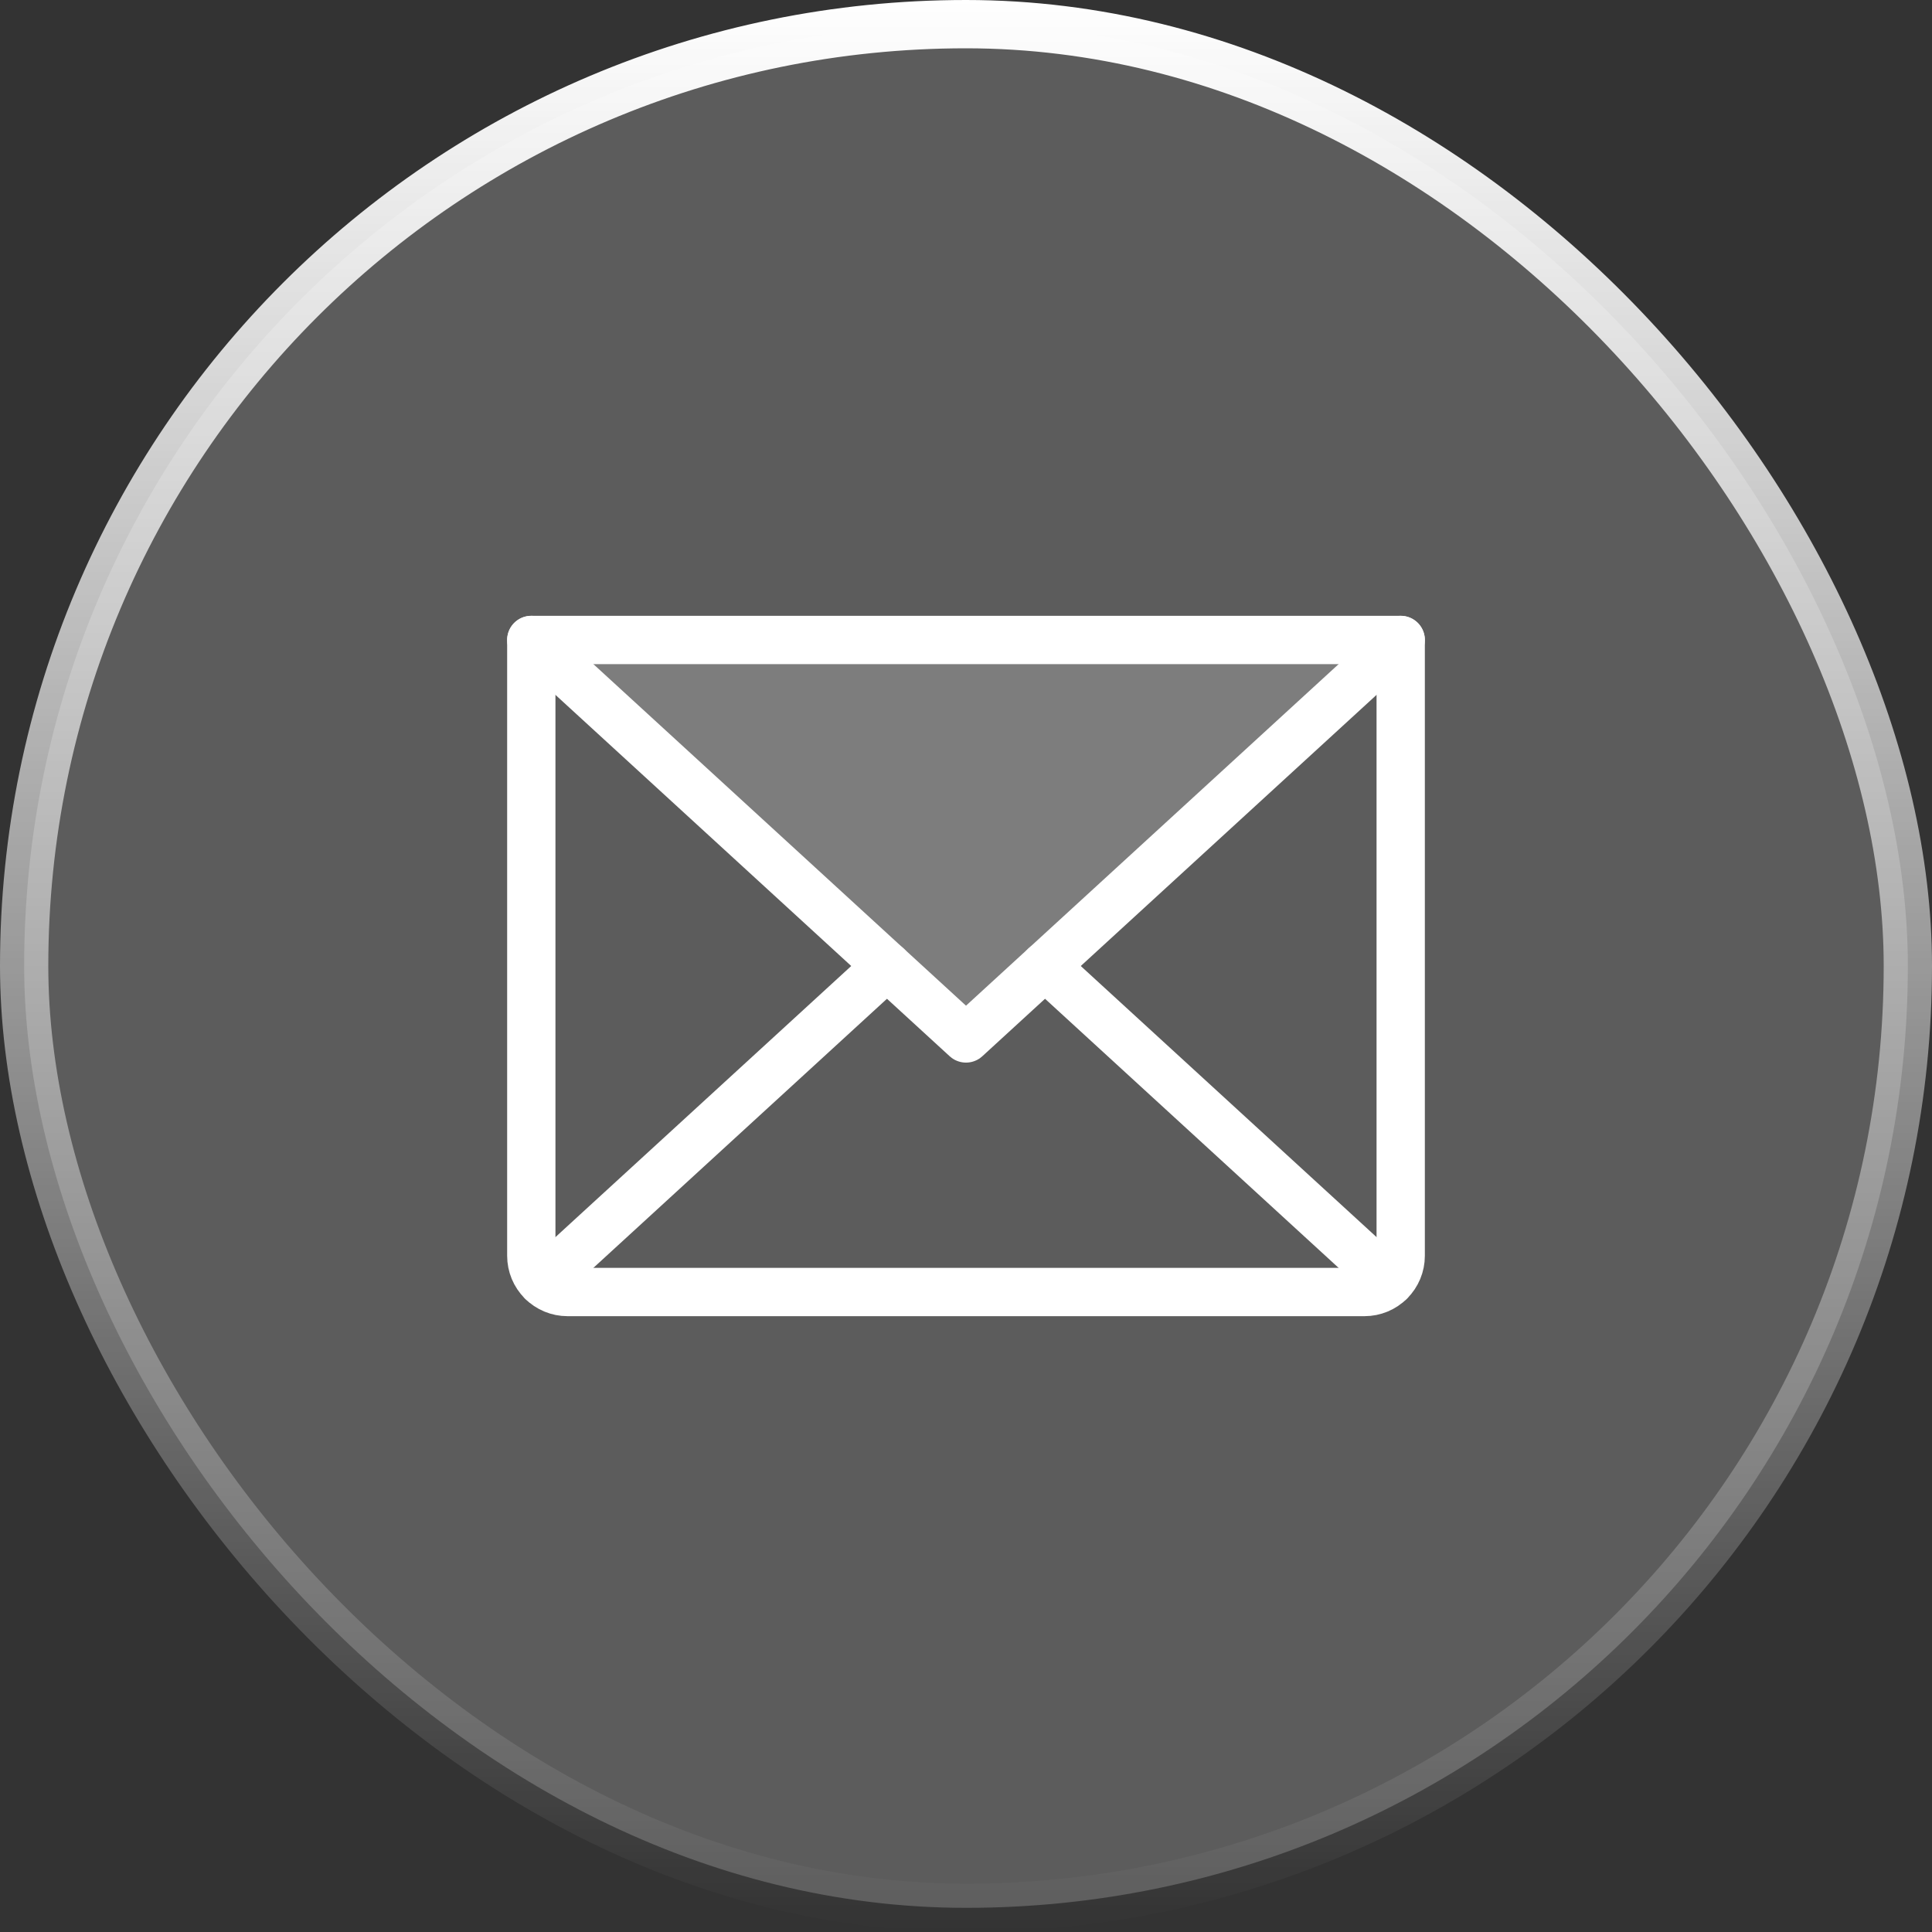 <?xml version="1.0" encoding="UTF-8"?> <svg xmlns="http://www.w3.org/2000/svg" width="40" height="40" viewBox="0 0 40 40" fill="none"><rect x="0" y="0" width="40" height="40" fill="#333333" stroke="none"/> <rect x="0.5" y="0.5" width="39" height="39" rx="19.5" fill="white" fill-opacity="0.2"></rect> <path opacity="0.2" d="M29 13.25L20 21.5L11.001 13.25H29Z" fill="white"></path> <path d="M29 13.25L20 21.5L11 13.25" stroke="white" stroke-linecap="round" stroke-linejoin="round"></path> <path d="M11 13.25H29V26C29 26.199 28.921 26.39 28.78 26.53C28.64 26.671 28.449 26.75 28.25 26.75H11.75C11.551 26.75 11.36 26.671 11.22 26.53C11.079 26.39 11 26.199 11 26V13.25Z" stroke="white" stroke-linecap="round" stroke-linejoin="round"></path> <path d="M18.364 20L11.231 26.538" stroke="white" stroke-linecap="round" stroke-linejoin="round"></path> <path d="M28.769 26.538L21.636 20" stroke="white" stroke-linecap="round" stroke-linejoin="round"></path> <rect x="0.5" y="0.5" width="39" height="39" rx="19.5" stroke="url(#paint0_linear)"></rect> <defs> <linearGradient id="paint0_linear" x1="20" y1="0" x2="20" y2="40" gradientUnits="userSpaceOnUse"> <stop stop-color="white"></stop> <stop offset="1" stop-color="white" stop-opacity="0"></stop> </linearGradient> </defs> </svg> 
